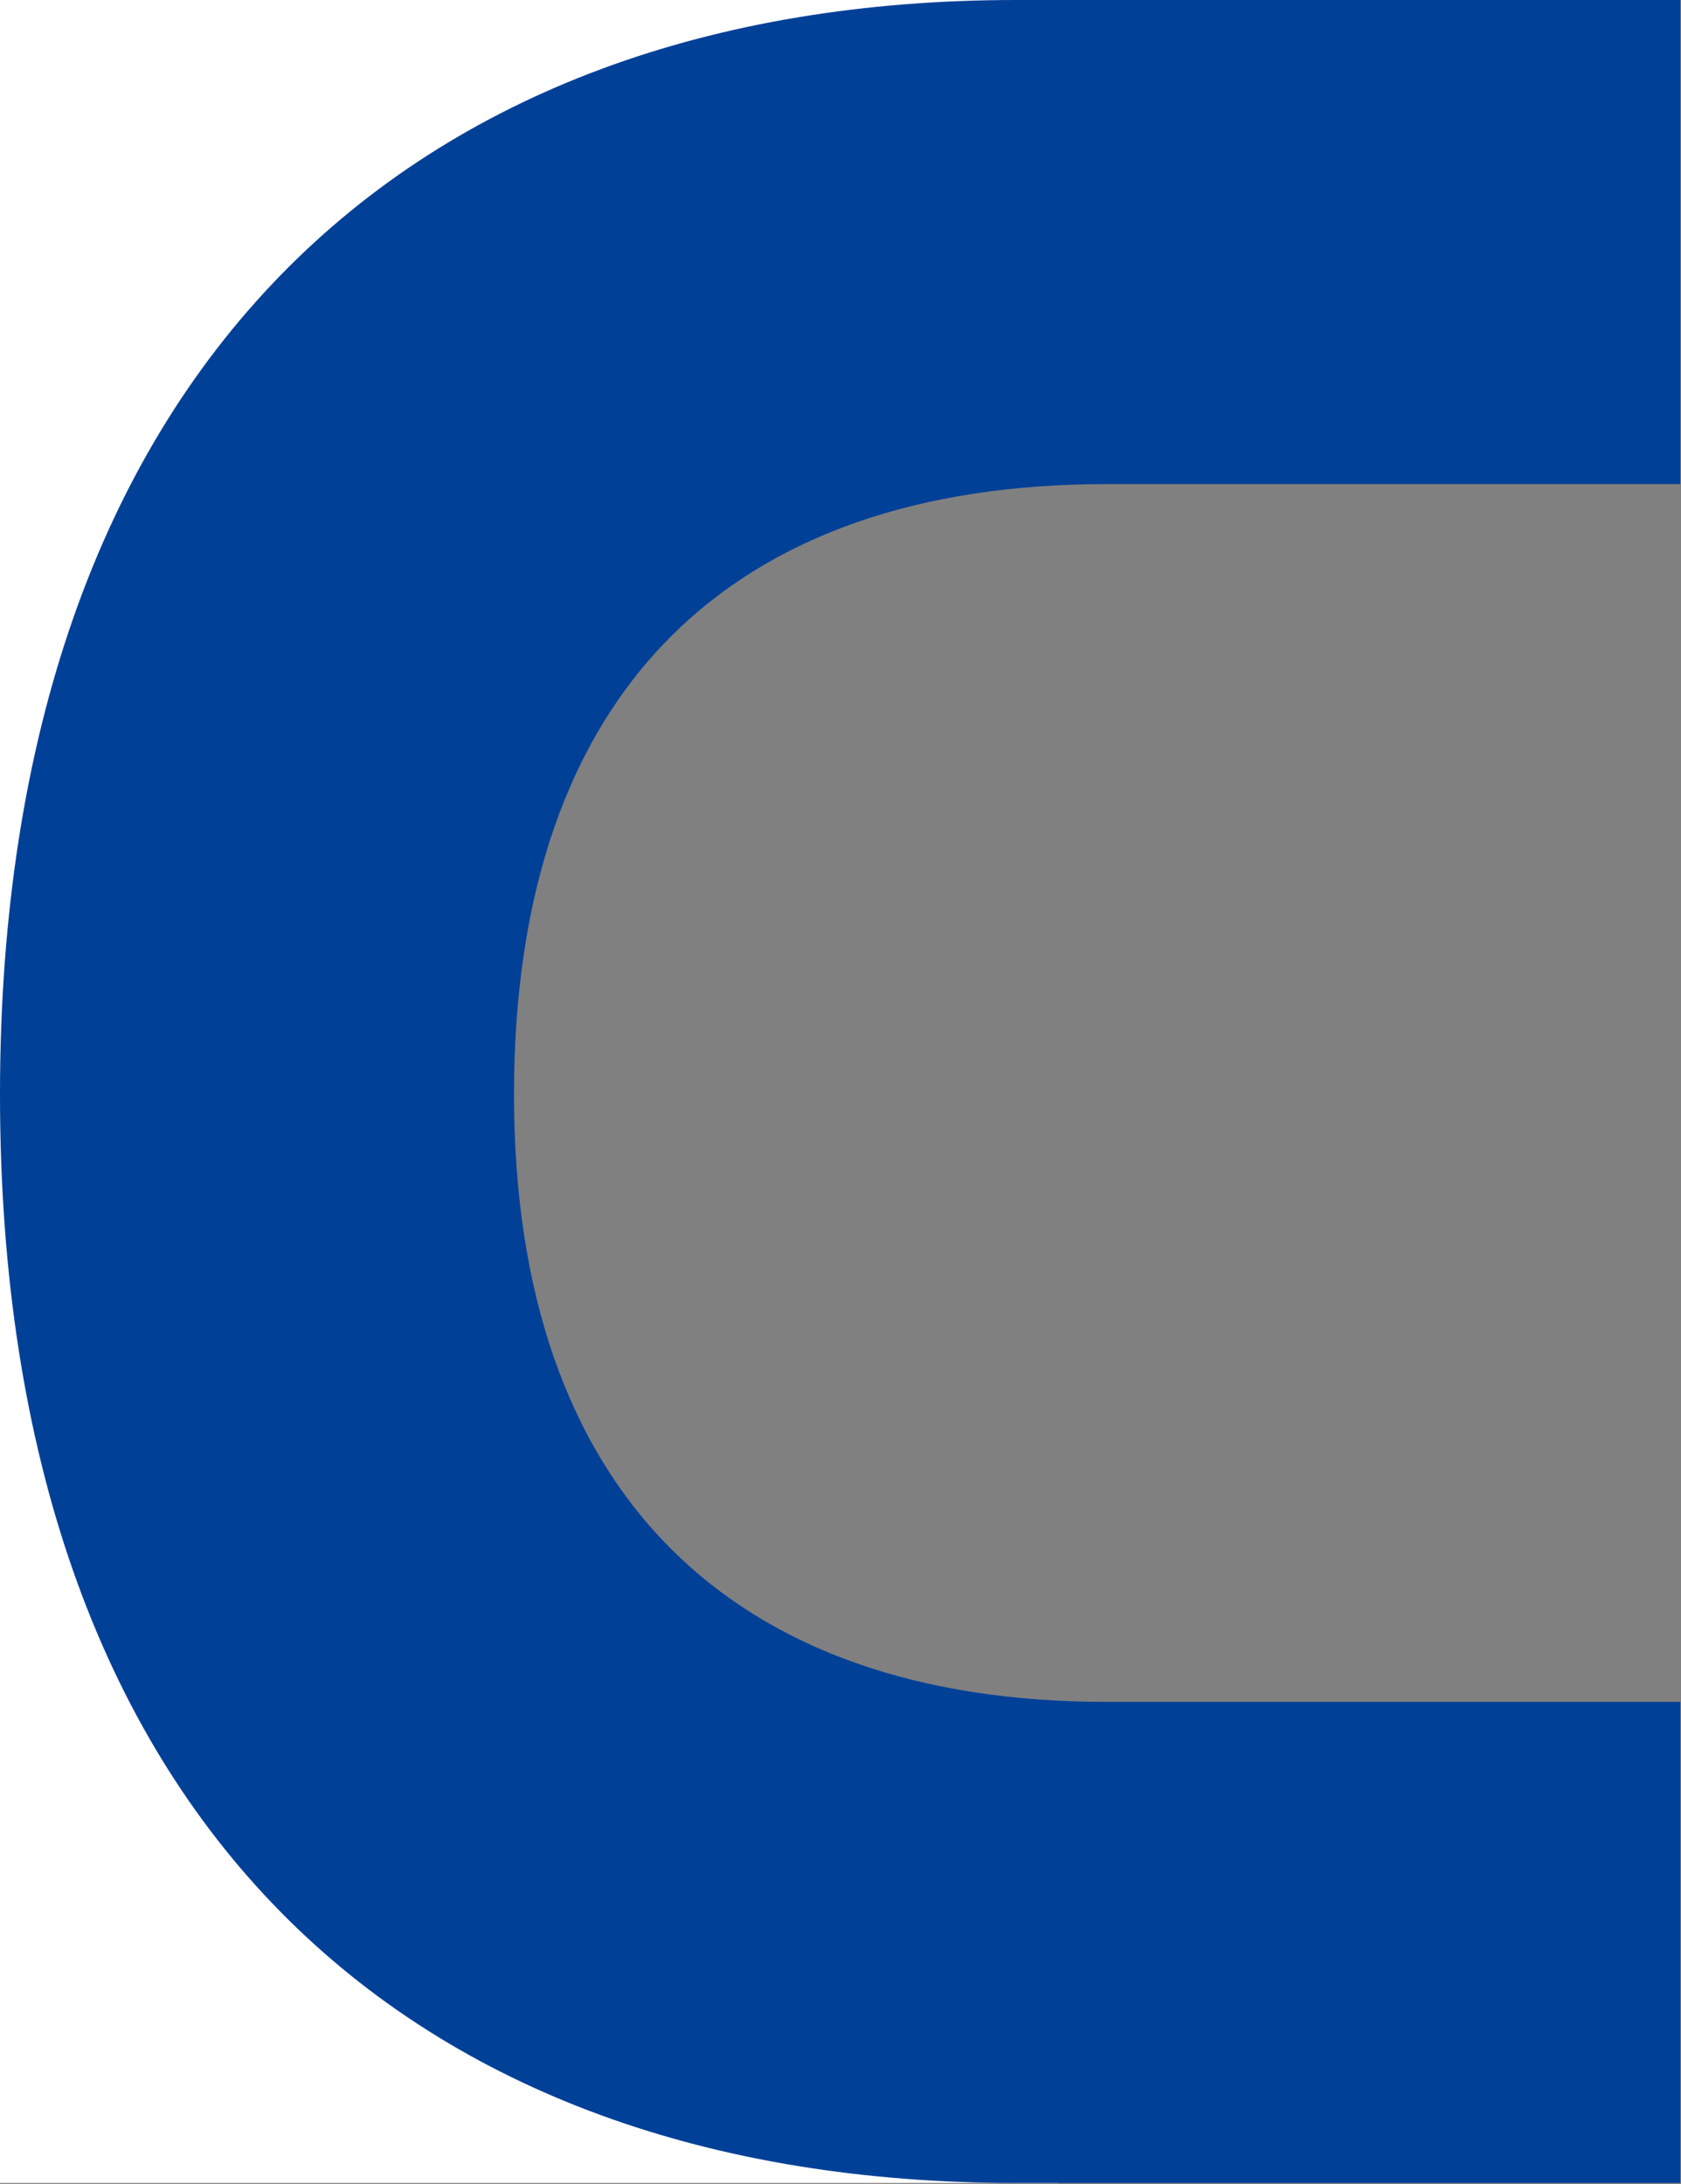<svg width="897" height="1165" viewBox="0 0 897 1165" fill="none" xmlns="http://www.w3.org/2000/svg">
<rect x="0" y="0" width="897" height="1165" fill="#808080" stroke="none"/>
<path d="M0 0H565L149.5 546L565 1164.48H0V0Z" fill="white"/>
<path d="M896.62 0V258.239H590.261C391.369 258.239 274.279 367.309 274.279 583.845C274.279 797.174 391.369 907.848 590.261 907.848H896.62V1164.48H542.142C218.14 1164.48 0 972.006 0 583.845C0 197.288 218.14 0 542.142 0H896.62Z" fill="#004097"/>
</svg>
